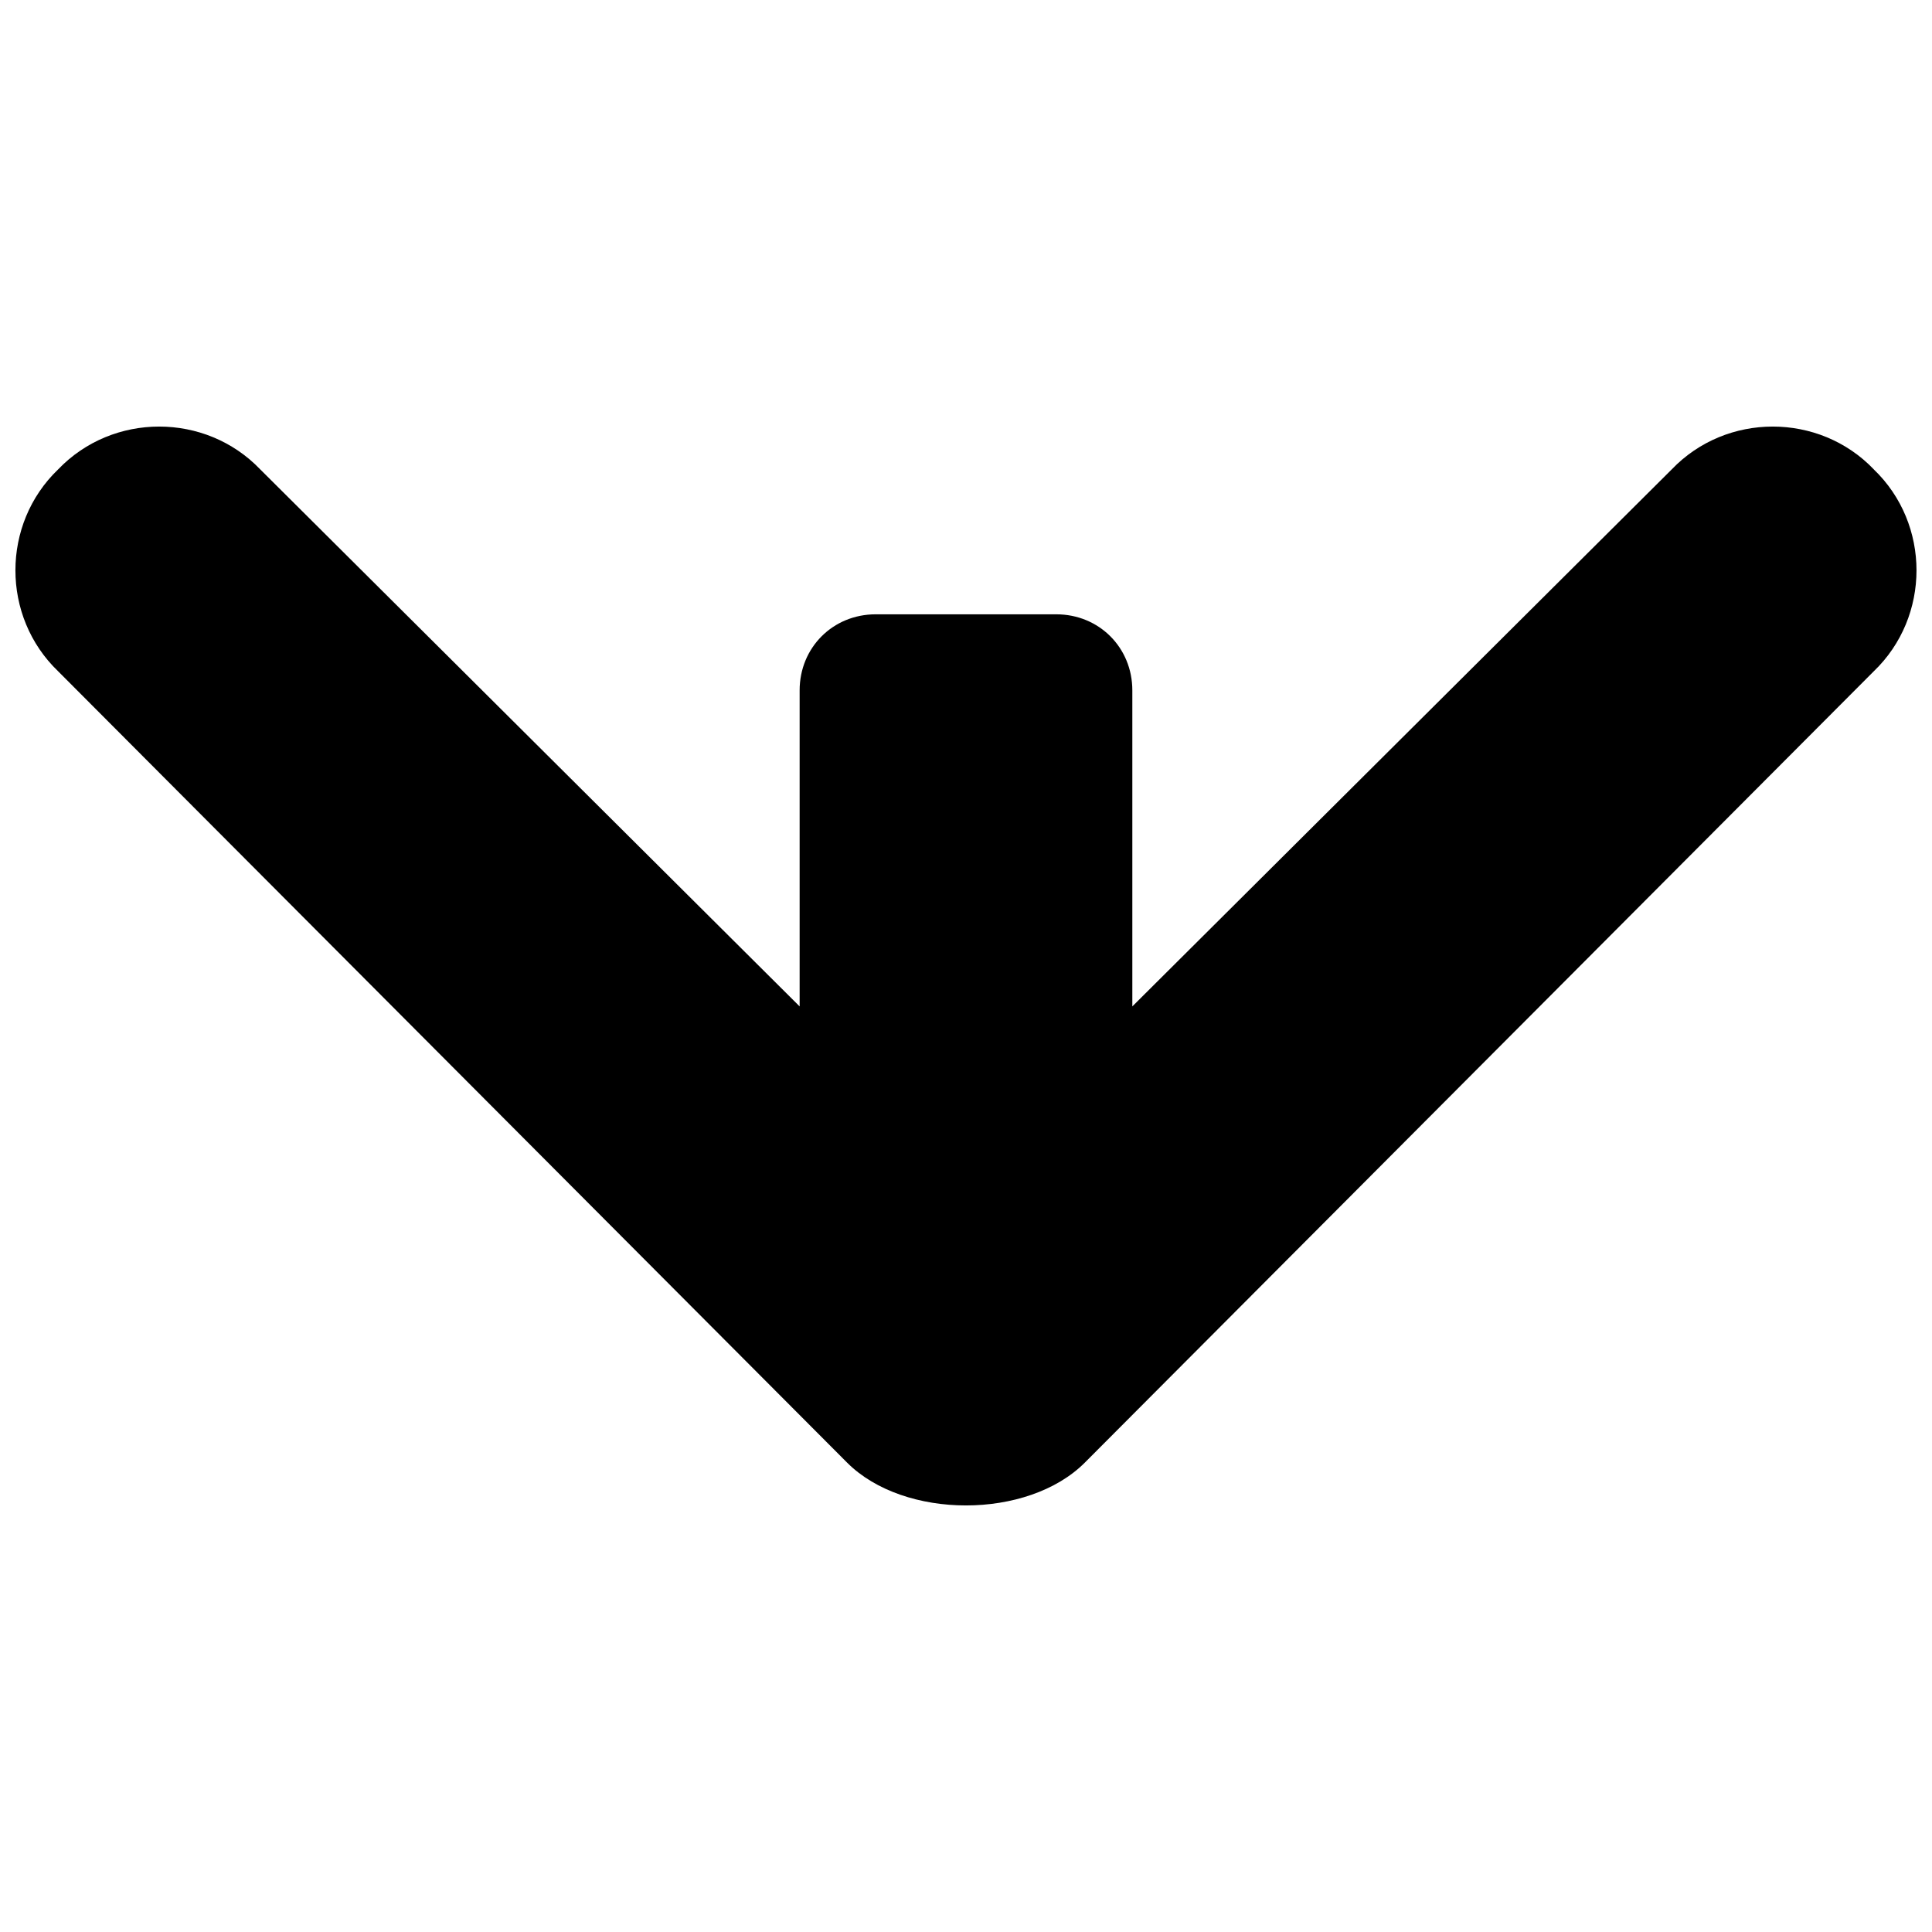 <?xml version="1.0" encoding="UTF-8"?>
<!-- The Best Svg Icon site in the world: iconSvg.co, Visit us! https://iconsvg.co -->
<svg width="800px" height="800px" version="1.1" viewBox="144 144 512 512" xmlns="http://www.w3.org/2000/svg">
 <defs>
  <clipPath id="a">
   <path d="m148.09 257h503.81v286h-503.81z"/>
  </clipPath>
 </defs>
 <g clip-path="url(#a)">
  <path d="m640.57 268.38c-14.484-15.113-39.047-15.113-53.531 0l-142.96 142.33v-83.758c0-11.336-8.816-20.152-20.152-20.152h-47.863c-11.336 0-20.152 8.816-20.152 20.152v83.758l-142.96-142.33c-14.484-15.113-39.047-15.113-53.531 0-15.113 14.484-15.113 39.047 0 53.531l209.08 209.71c15.113 15.113 47.863 15.113 62.977 0l209.08-209.71c15.113-14.484 15.113-39.047 0-53.531z" fill-rule="evenodd"/>
 </g>
</svg>